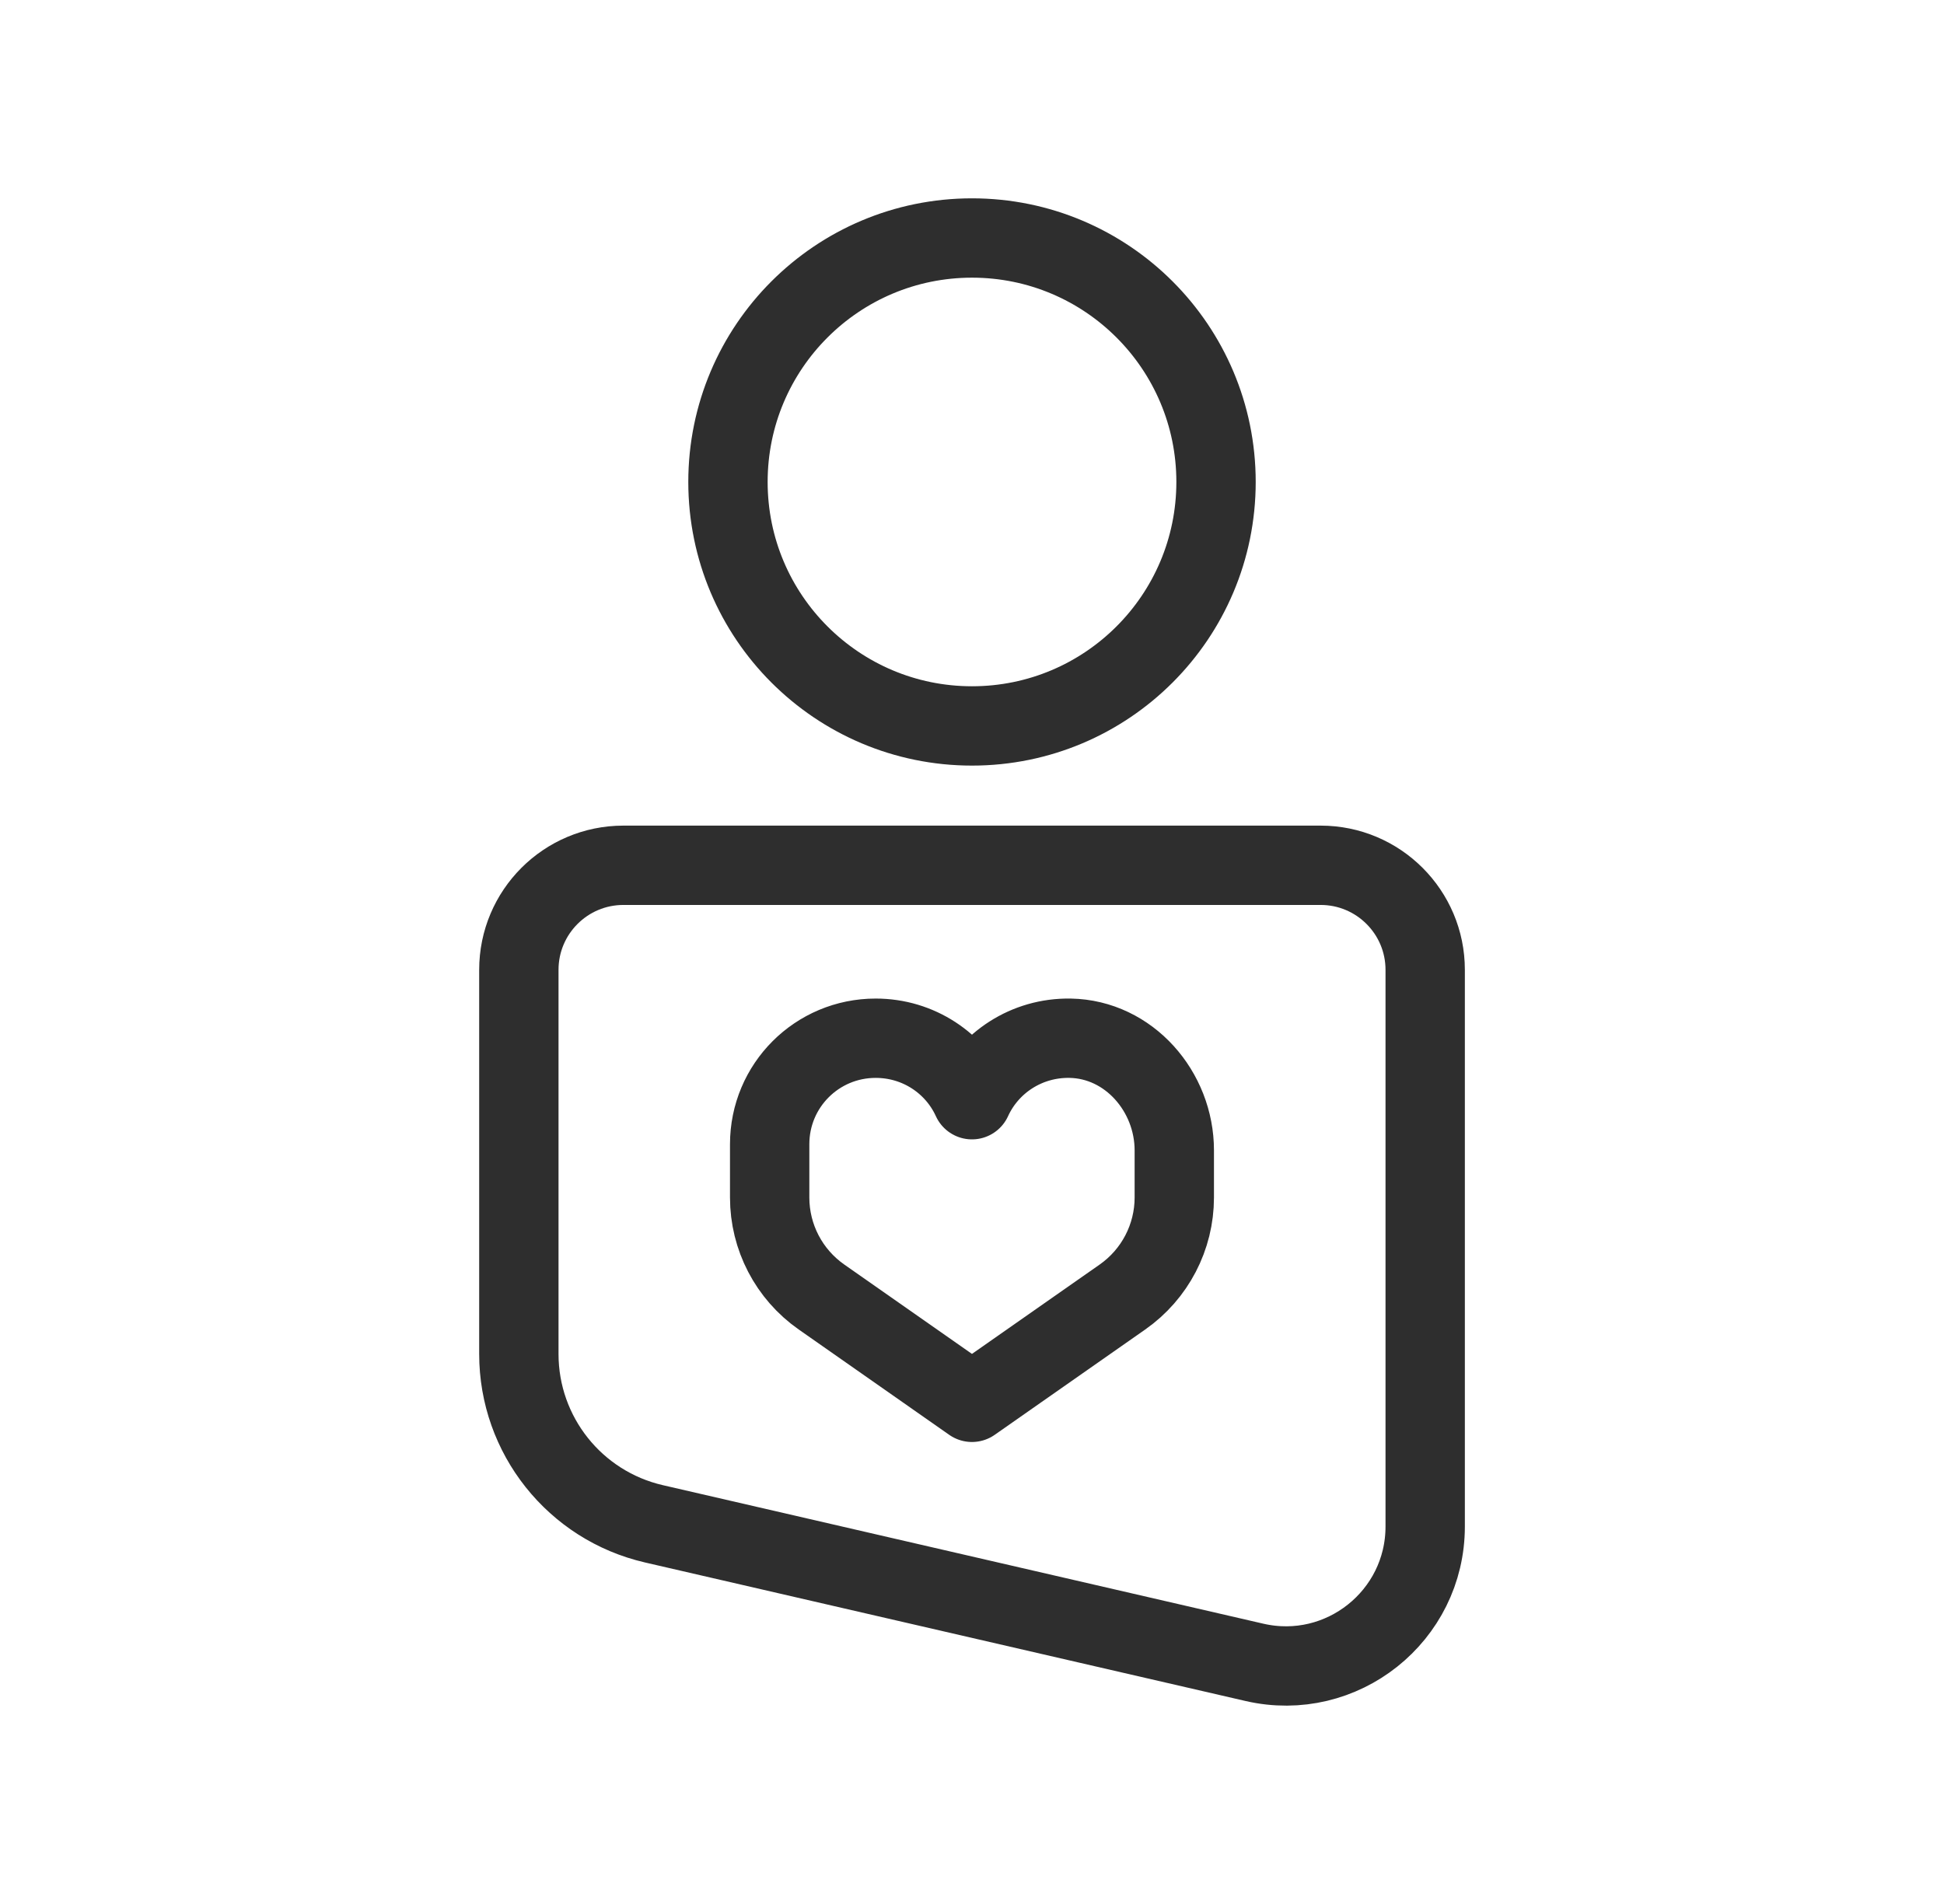 <svg xmlns="http://www.w3.org/2000/svg" fill="none" viewBox="0 0 49 48" height="48" width="49">
<path stroke-linejoin="round" stroke-width="2" stroke="#2E2E2E" d="M24.5 18.301C21.103 18.301 18.349 15.547 18.349 12.15C18.349 8.754 21.103 6 24.5 6C27.897 6 30.651 8.754 30.651 12.15C30.651 15.547 27.897 18.301 24.5 18.301Z"></path>
<path stroke-linejoin="round" stroke-width="2" stroke="#2E2E2E" d="M16.483 38.416L31.618 41.908C33.82 42.417 35.923 40.744 35.923 38.484V24.45C35.923 22.994 34.743 21.814 33.287 21.814H15.714C14.258 21.814 13.078 22.994 13.078 24.45V34.135C13.078 36.181 14.49 37.956 16.483 38.416Z"></path>
<path stroke-linejoin="round" stroke-width="2" stroke="#2E2E2E" d="M19.4 28.846V30.19C19.4 31.189 19.887 32.124 20.705 32.697L24.499 35.353L28.294 32.697C29.111 32.124 29.599 31.189 29.599 30.19V29.001C29.599 27.518 28.457 26.2 26.974 26.174C25.873 26.156 24.924 26.793 24.499 27.724C24.081 26.806 23.153 26.174 22.072 26.174C20.593 26.174 19.4 27.367 19.4 28.846Z"></path>
</svg>
